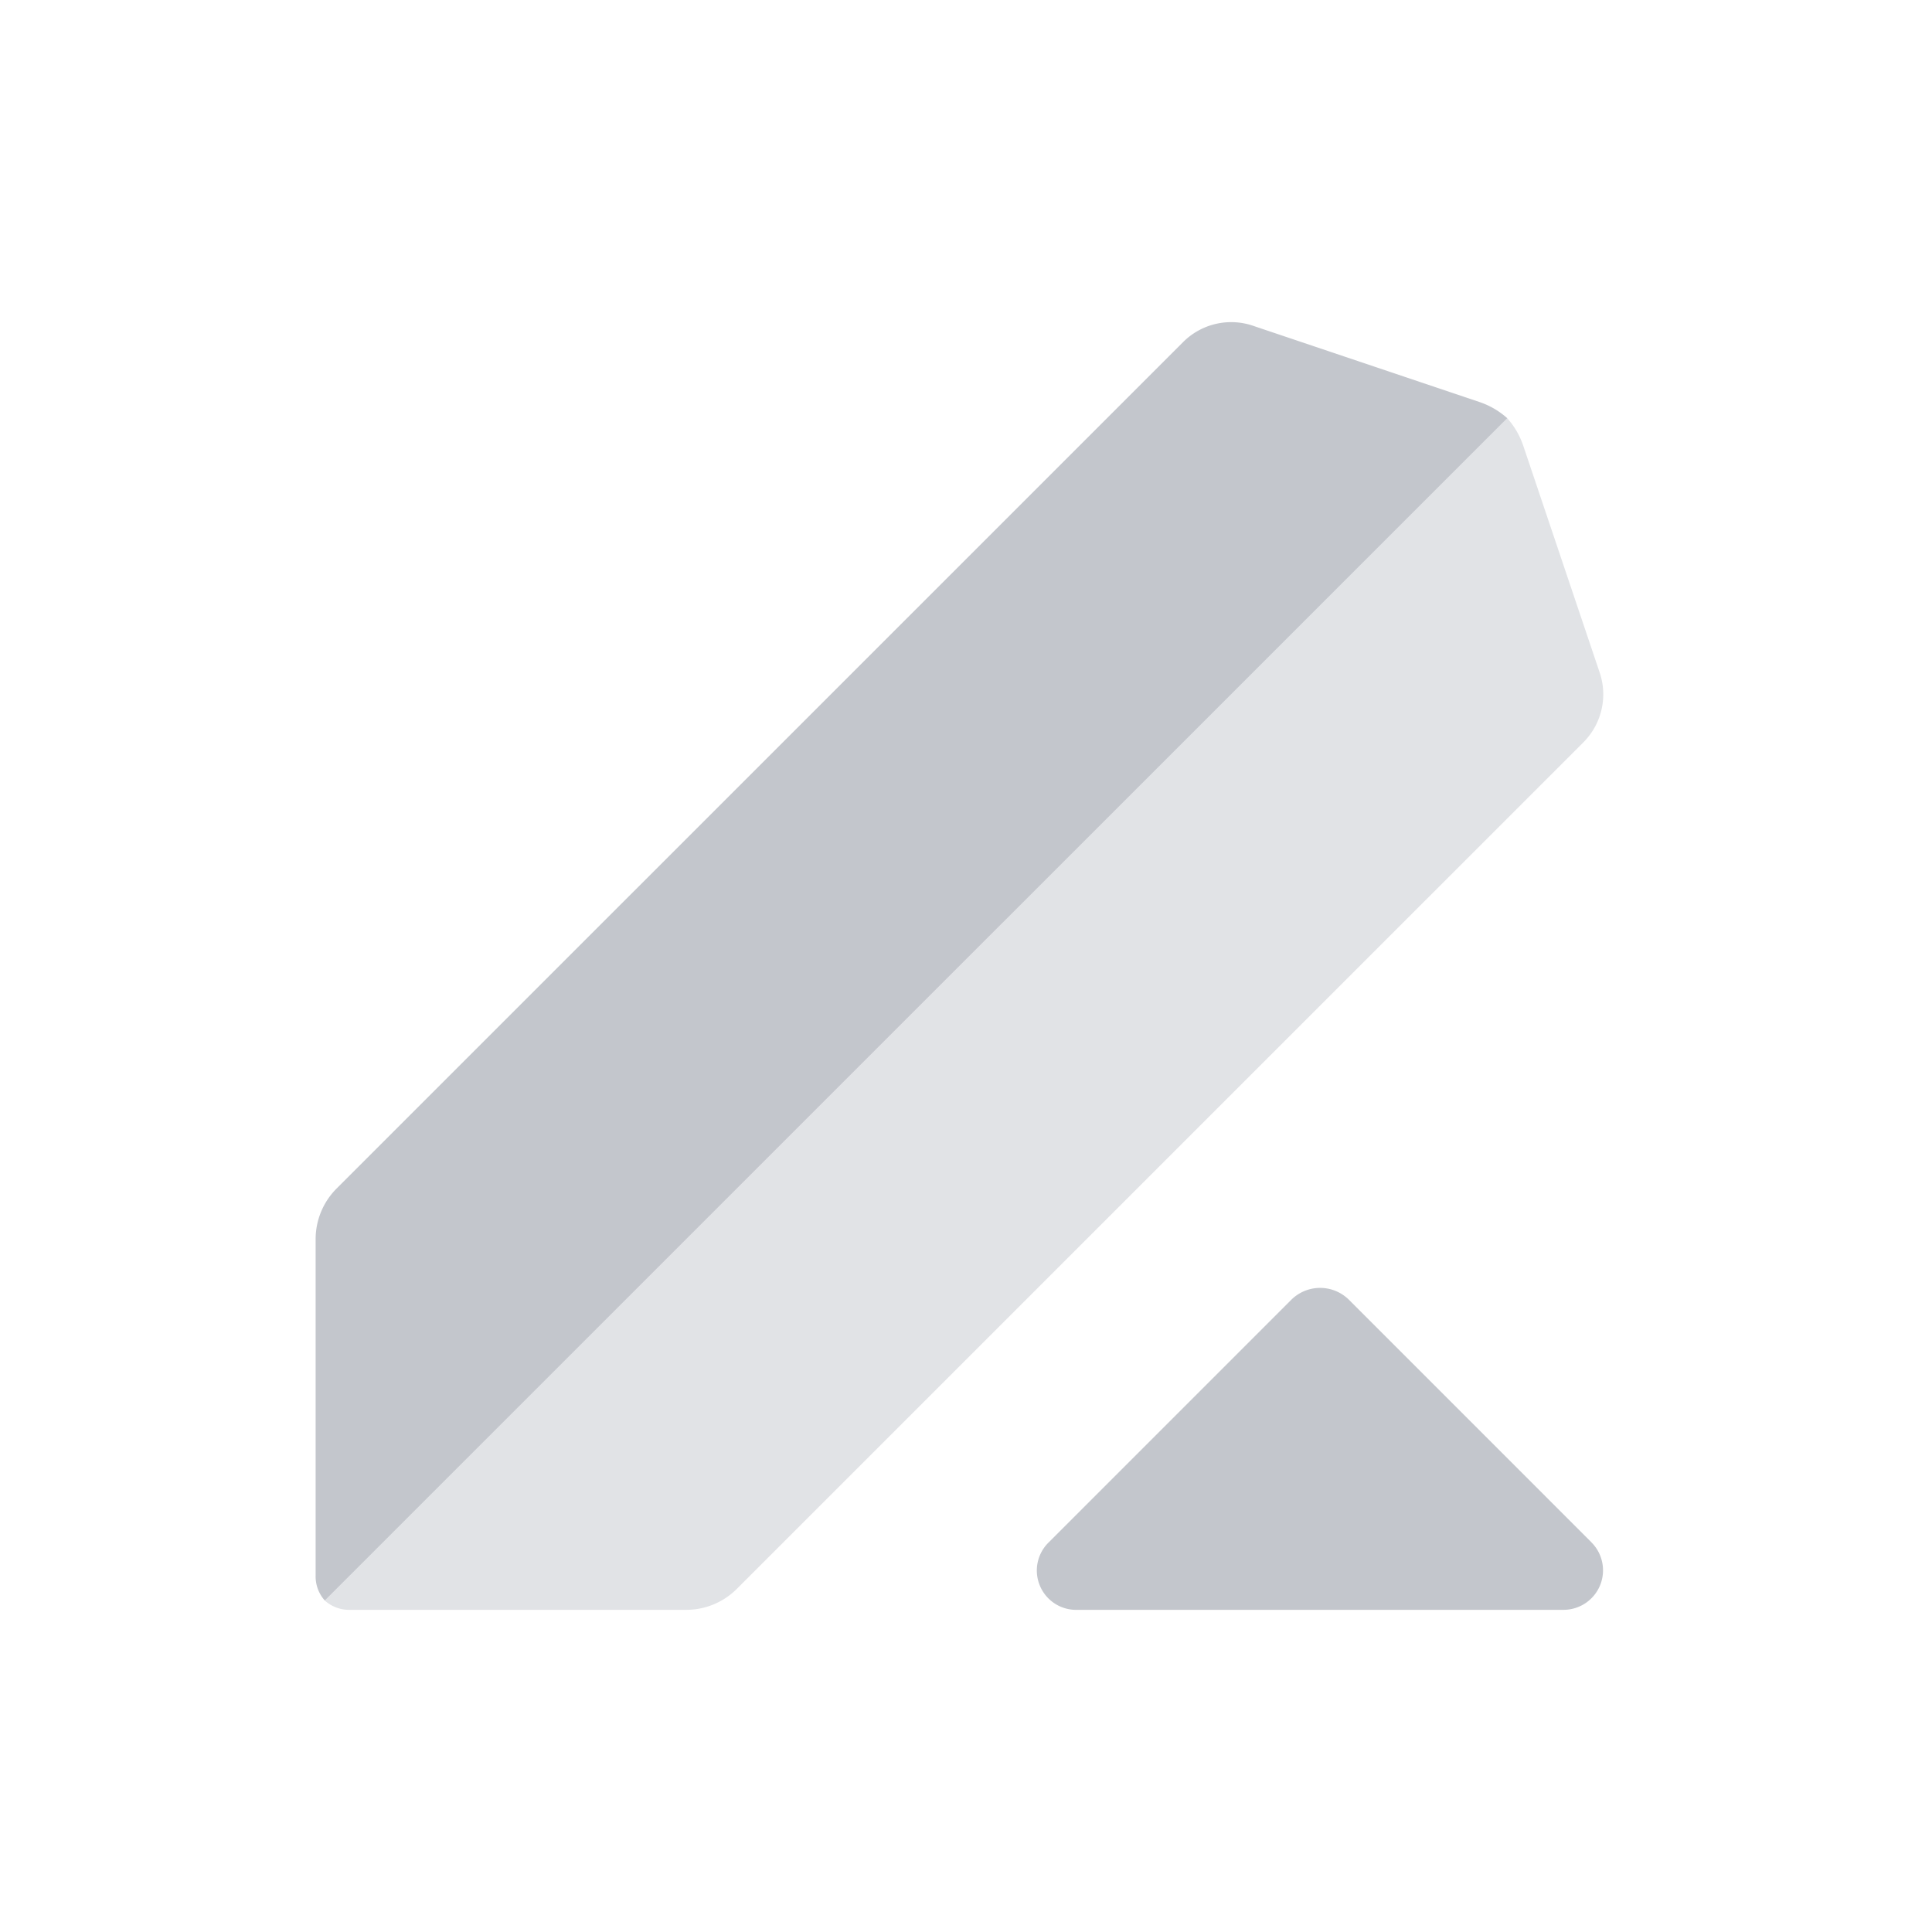 <svg xmlns="http://www.w3.org/2000/svg" width="62" height="62" fill="none"><path d="M51.063 49.486l-7.779-7.78c-.246-.241-.576-.376-.92-.376s-.674.135-.92.376l-7.779 7.78a1.26 1.26 0 0 0-.292 1.405 1.26 1.26 0 0 0 1.211.77h15.559a1.27 1.27 0 0 0 1.2-.774 1.27 1.27 0 0 0-.281-1.4z" fill="#c3c6cc"/><path d="M51.321 21.541l-2.437-7.234a2.55 2.55 0 0 0-.515-.886L10.425 51.365c.223.199.514.305.812.296h10.777a2.29 2.29 0 0 0 1.624-.665L50.805 23.83a2.18 2.18 0 0 0 .516-2.288z" fill="#e1e3e6"/><path d="M47.483 12.903l-7.234-2.436a2.18 2.18 0 0 0-2.288.517L10.793 38.15a2.3 2.3 0 0 0-.664 1.624v10.778c-.009.299.096.59.296.812L48.37 13.421a2.56 2.56 0 0 0-.887-.518z" fill="#c3c6cc"/></svg>
